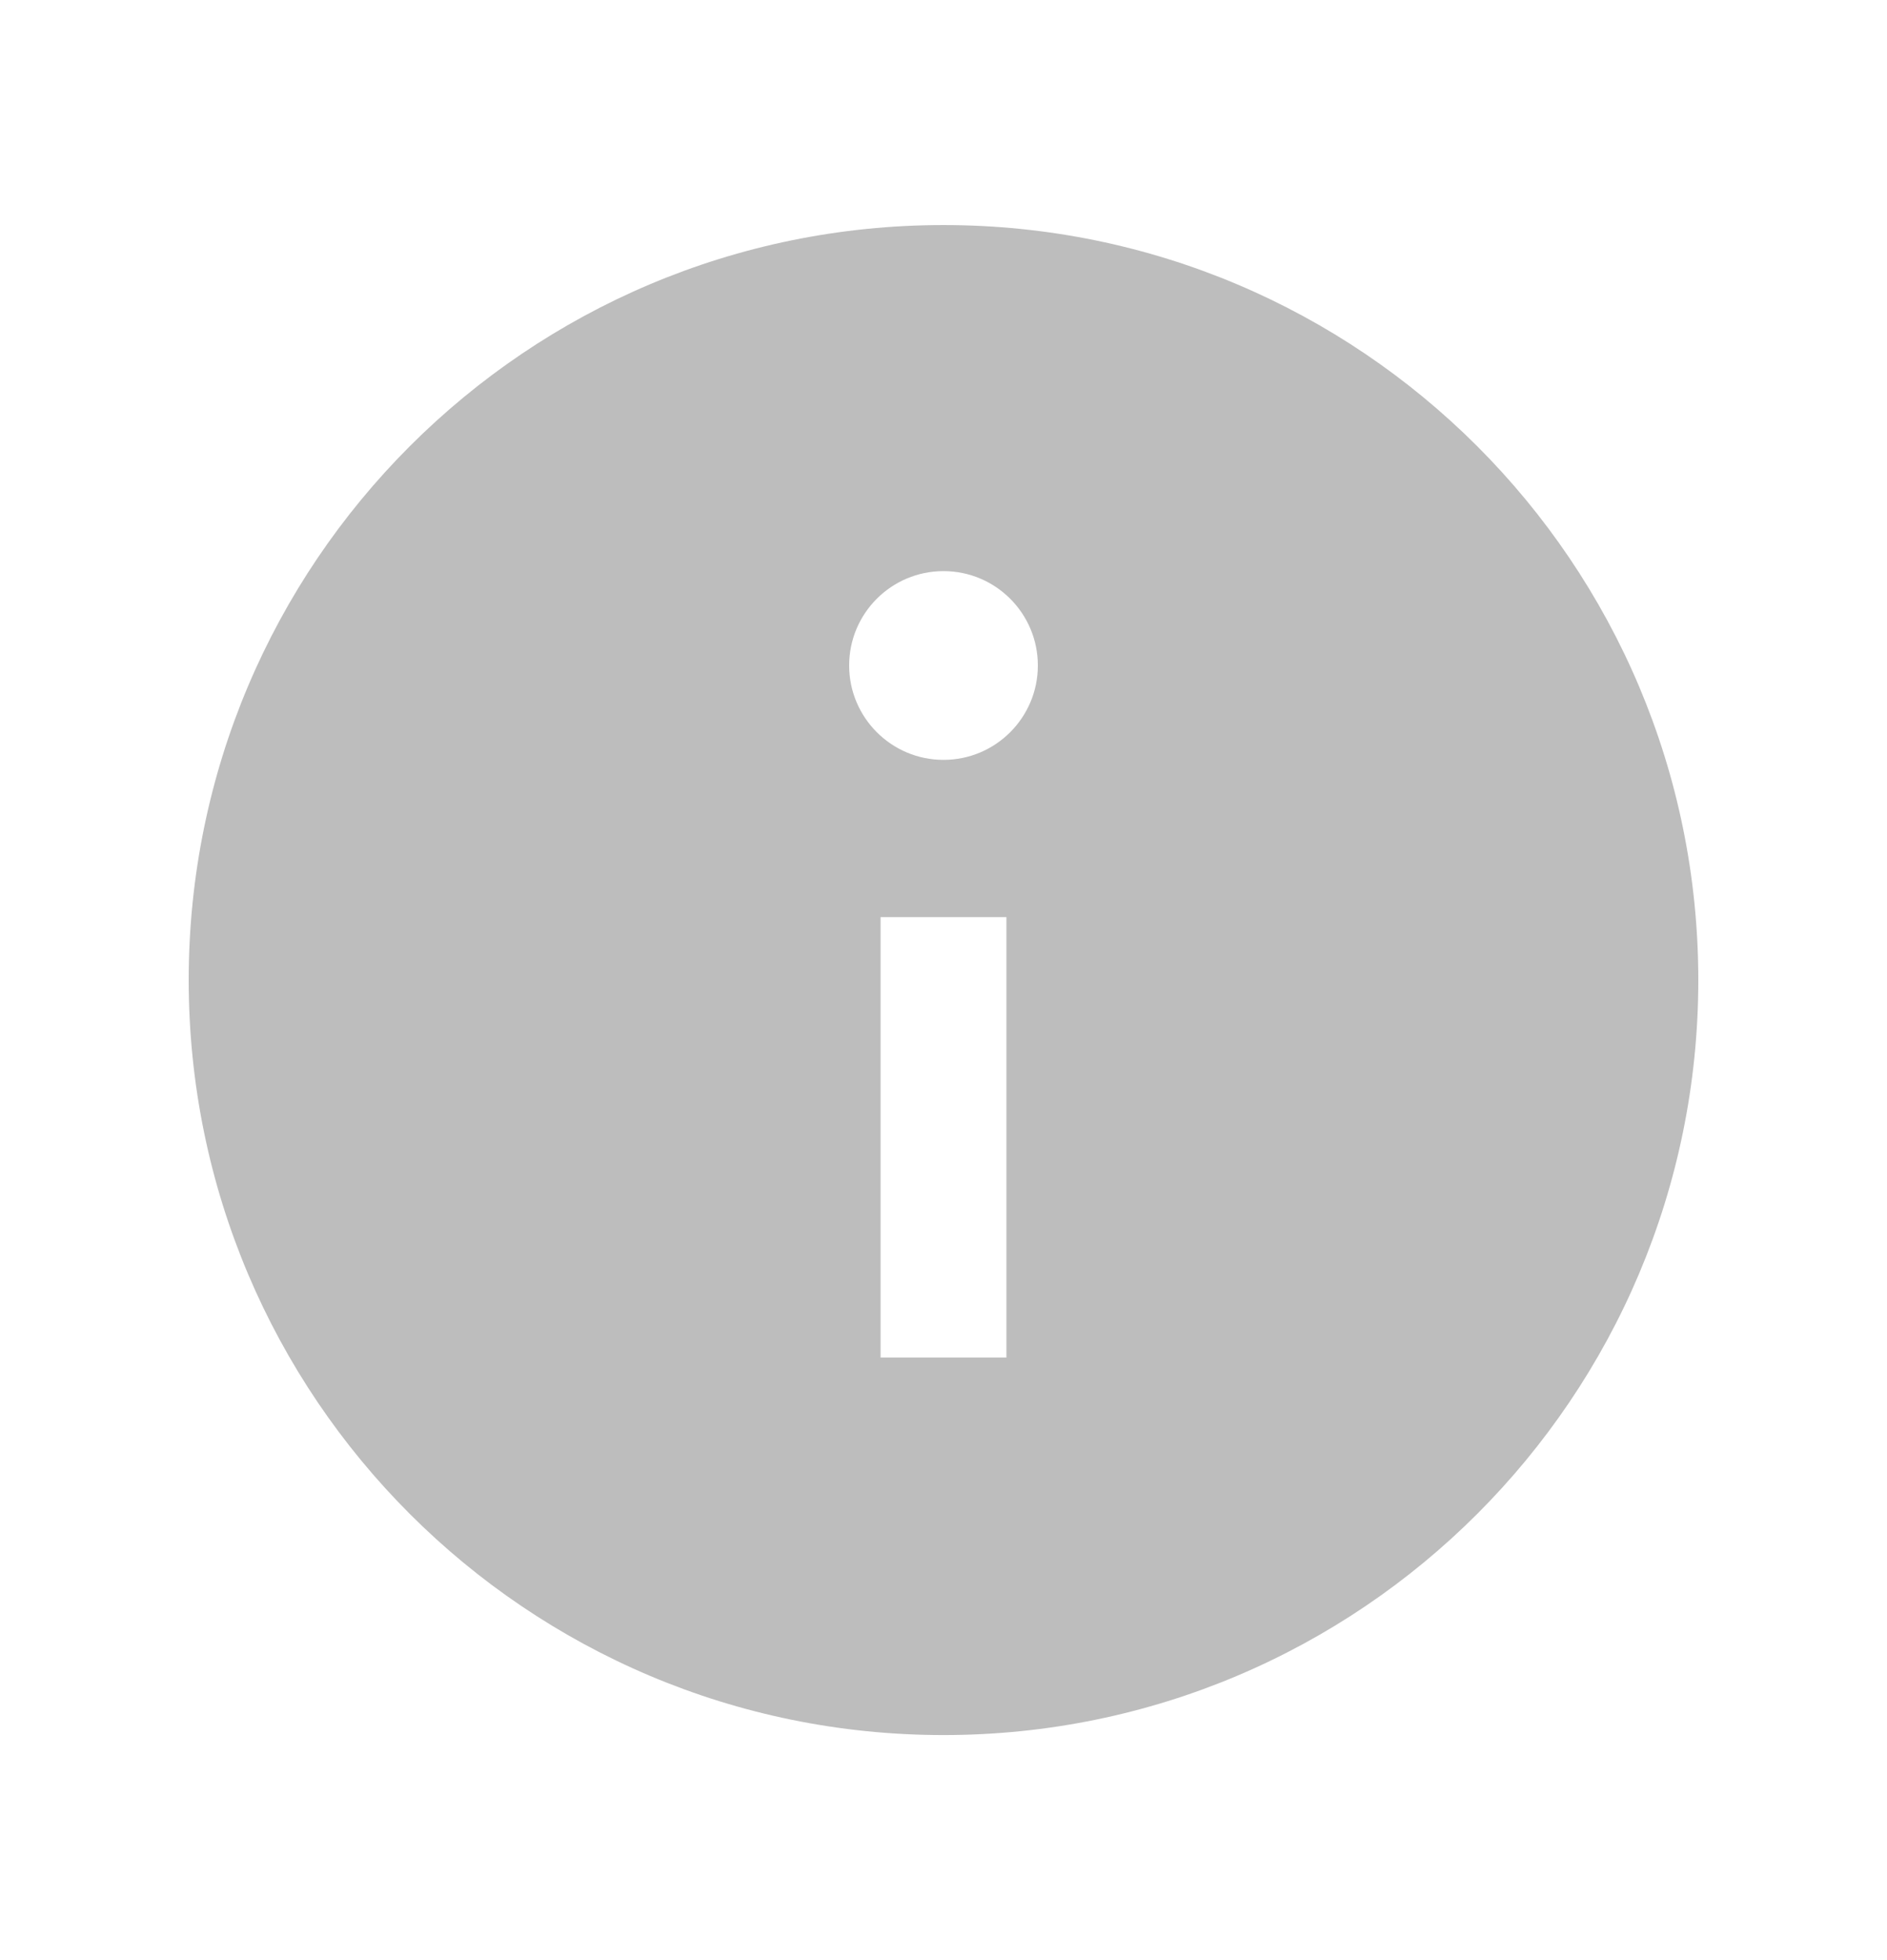 <svg width="26" height="27" viewBox="0 0 26 27" fill="none" xmlns="http://www.w3.org/2000/svg">
<path d="M13 3.1C7.257 3.1 2.6 7.757 2.6 13.5C2.6 19.244 7.257 23.9 13 23.9C18.743 23.9 23.4 19.244 23.4 13.5C23.4 7.757 18.743 3.1 13 3.1ZM13.867 18.7H12.133V12.633H13.867V18.7ZM13 10.467C12.282 10.467 11.7 9.884 11.7 9.167C11.7 8.449 12.282 7.867 13 7.867C13.718 7.867 14.3 8.449 14.3 9.167C14.3 9.884 13.718 10.467 13 10.467Z" fill="#BDBDBD"/>
</svg>

